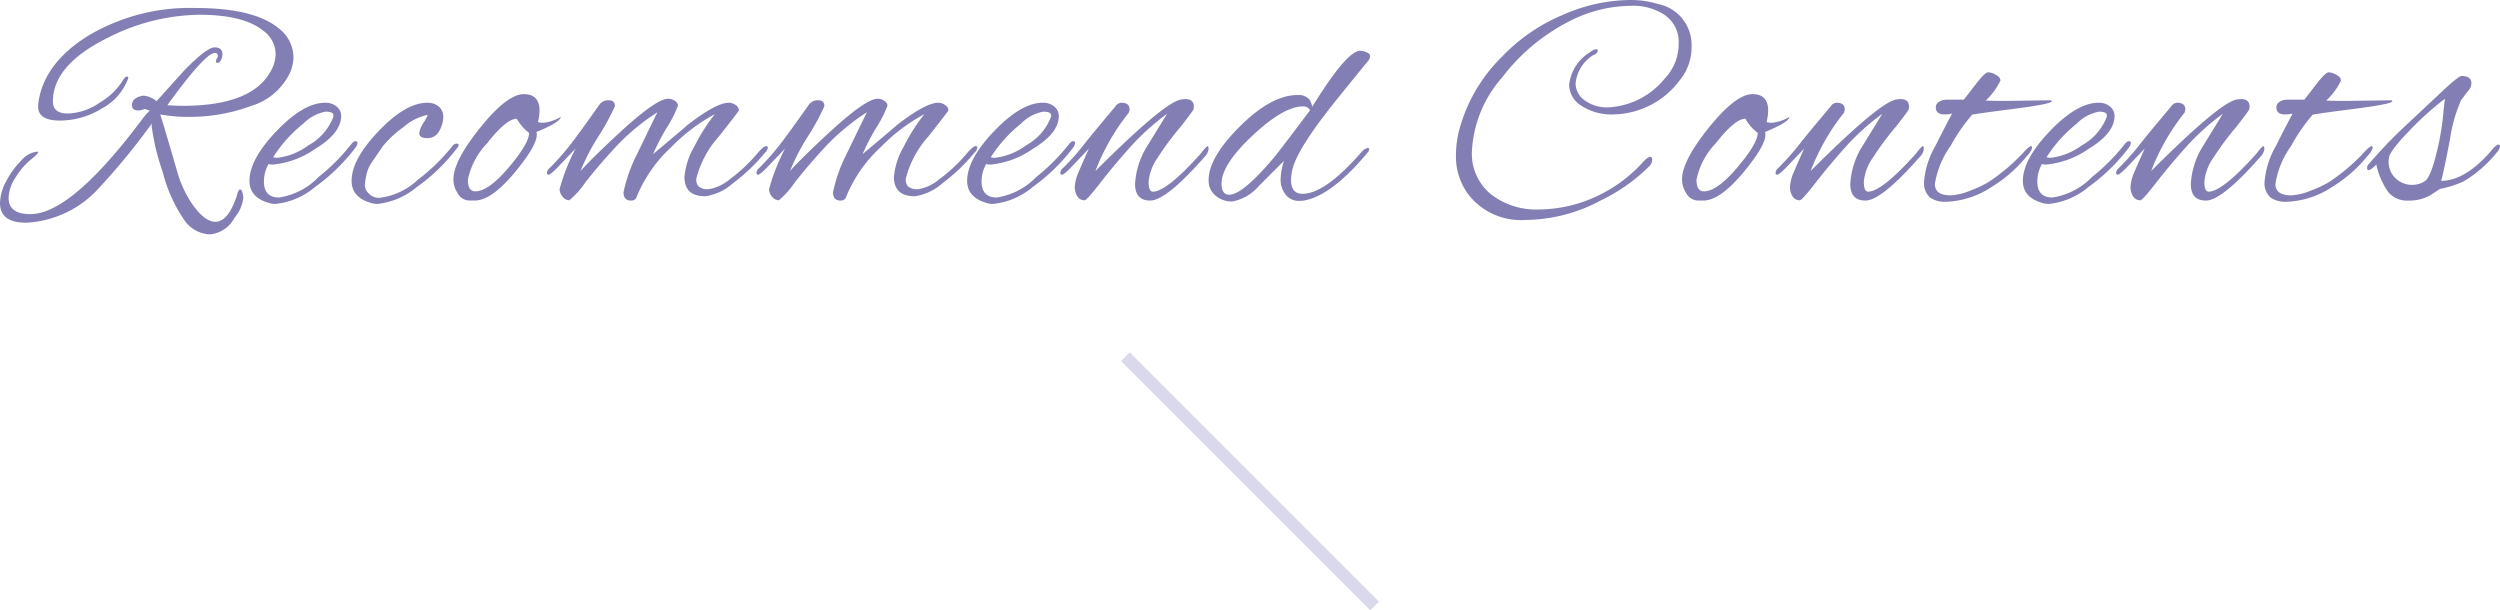 <svg xmlns="http://www.w3.org/2000/svg" width="203.175" height="49.604" viewBox="0 0 203.175 49.604"><g transform="translate(-89.686 -1609.5)"><path d="M48.887,14.25a12.72,12.72,0,0,1-2.325-.2q.35,1.1,1.475,4.975a9.172,9.172,0,0,0,1.1,2.275q1.025,1.475,1.9,1.475,1.05,0,1.75-2.125.125-.5.263-.5t.2.288a2.274,2.274,0,0,1,.063.388,3.02,3.02,0,0,1-.7,1.6A2.543,2.543,0,0,1,50.587,23.8a2.645,2.645,0,0,1-2.025-1.1,12.1,12.1,0,0,1-1.812-4.013,17.921,17.921,0,0,1-.887-3.712.65.65,0,0,1,.025-.2,55.086,55.086,0,0,1-4.3,5.25,8.545,8.545,0,0,1-5.925,2.825q-2.125,0-2.125-1.6a3.874,3.874,0,0,1,.5-1.763A6.8,6.8,0,0,1,35.262,17.8a1.99,1.99,0,0,1,1.275-.725q.1,0,.1.05,0,.125-.625.625a5.634,5.634,0,0,0-1.2,1.413,3.188,3.188,0,0,0-.575,1.663q0,1.325,1.775,1.325,3.325,0,9.15-7.8a3.408,3.408,0,0,1,.55-.6l-.4-.15a1.553,1.553,0,0,1-.525.125q-.525,0-.525-.425,0-.575.775-.75a.735.735,0,0,1,.175-.025,1.851,1.851,0,0,1,1.05.45q2.2-2.45,2.25-2.5Q50.337,8.6,50.975,8.6t.638.55a1.048,1.048,0,0,1-.113.475q-.112.225-.262.225-.15.05-.15-.15a.607.607,0,0,1,.15-.3q.025-.35-.225-.35-.8,0-3.875,4.25.75.05,1.25.05,5.8,0,7.25-3a2.888,2.888,0,0,0,.3-1.2,2.373,2.373,0,0,0-1-1.9q-1.6-1.3-5.2-1.3a16.72,16.72,0,0,0-7.35,1.825Q37.837,10,37.837,13q0,.975,1.225.975a4.8,4.8,0,0,0,2.6-.9,5.418,5.418,0,0,0,1.85-1.775q.175-.325.338-.325t.087.2a4.563,4.563,0,0,1-2.112,2.387,6.515,6.515,0,0,1-3.412.987q-1.775,0-1.775-1.125V13.25q.375-3.275,4.013-5.563A16.128,16.128,0,0,1,49.412,5.4q4.775,0,6.775,1.65a2.984,2.984,0,0,1,1.2,2.35,3.334,3.334,0,0,1-.275,1.25,5.126,5.126,0,0,1-3.175,2.713A14.442,14.442,0,0,1,48.887,14.25Zm7.025,7.075a1.575,1.575,0,0,1-.5-.075q-1.6-.45-1.6-1.8,0-1.75,2.2-4.05t3.95-2.3a1.385,1.385,0,0,1,.938.313.97.97,0,0,1,.362.763q0,1.4-2.112,2.675a7.225,7.225,0,0,1-3.437,1.275,1.108,1.108,0,0,1-.35-.05,2.891,2.891,0,0,0-.375,1.425q0,1.3,1.238,1.3a5.667,5.667,0,0,0,3.212-1.675,15.973,15.973,0,0,0,2.6-2.6q.225-.3.387-.3t.163.15a.843.843,0,0,1-.2.425,15.368,15.368,0,0,1-3.25,3.15A5.912,5.912,0,0,1,55.912,21.325Zm4.725-7.2q0-.3-.638-.3a3.409,3.409,0,0,0-1.812.975,11.161,11.161,0,0,0-2.45,2.725,1.022,1.022,0,0,0,.325.05A5.228,5.228,0,0,0,58.6,16.563a4.461,4.461,0,0,0,1.987-2.212A.614.614,0,0,0,60.637,14.125Zm3.575,7.2a1.574,1.574,0,0,1-.5-.075q-1.6-.45-1.6-1.8,0-1.75,2.2-4.05t3.95-2.3a1.385,1.385,0,0,1,.938.313,1.064,1.064,0,0,1,.363.85,2.328,2.328,0,0,1-.325,1.125,1.049,1.049,0,0,1-.975.588q-.65,0-.65-.4a1.917,1.917,0,0,1,.338-.838,5.132,5.132,0,0,0,.338-.6q0-.037-.075-.038a4.411,4.411,0,0,0-1.912,1,8.393,8.393,0,0,0-1.662,1.55l-.975,1.425a2.858,2.858,0,0,0-.362.95,4.535,4.535,0,0,0-.112.825,1,1,0,0,0,.313.625,1.128,1.128,0,0,0,.888.35,5.489,5.489,0,0,0,3.1-1.463,15.958,15.958,0,0,0,2.85-2.787.379.379,0,0,1,.3-.15q.175,0,.175.1a.434.434,0,0,1-.125.25A14.933,14.933,0,0,1,67.4,19.962,5.97,5.97,0,0,1,64.212,21.325ZM77.162,15.7q0,.875-1.675,2.925-1.975,2.425-3.375,2.425h-.4a1.14,1.14,0,0,1-1.025-.675,1.927,1.927,0,0,1-.3-1.05q0-1.5,2.188-4.213T76.112,12.4q1.275,0,1.275,1.35a4.239,4.239,0,0,1-.125.9q.025.075.475.075a3.485,3.485,0,0,0,1.375-.475q-.025.425-1.975,1.225A.929.929,0,0,1,77.162,15.7Zm-1.625-1.3q-.85,0-2.412,2a6,6,0,0,0-1.562,2.95q0,.95.6.95,1.075,0,2.725-1.95t1.65-2.8A3.631,3.631,0,0,1,75.537,14.4Zm15.325,6.3q-1.7,0-1.7-1.575a5.928,5.928,0,0,1,.8-2.462,15.022,15.022,0,0,1,1.675-2.638,14.693,14.693,0,0,0-3.575,2.712,11.262,11.262,0,0,0-2.825,4.113.461.461,0,0,1-.425.2q-.6,0-.6-.675a12.283,12.283,0,0,1,1.125-3.15q.275-.575,1.625-3.35a17.836,17.836,0,0,0-3.312,2.737q-1.362,1.463-2.525,2.938a6.982,6.982,0,0,1-1.312,1.475.7.7,0,0,1-.562-.3.966.966,0,0,1-.238-.6,16.341,16.341,0,0,1,1.3-3.3l-1.5,1.575q-.55.55-.687.55t-.138-.163a.553.553,0,0,1,.2-.363,20.59,20.59,0,0,0,1.65-1.85q.725-.925,2.4-3.3a.9.9,0,0,1,.775-.375q.5,0,.5.475a18.5,18.5,0,0,1-1.325,2.438,17.425,17.425,0,0,0-1.475,2.837q1.025-1.125,3.075-3.025,3.075-2.85,4.05-2.85a.938.938,0,0,1,.55.175.485.485,0,0,1,.25.388,9.648,9.648,0,0,1-.975,1.888,19.619,19.619,0,0,0-1.05,2.05q2.775-2.325,2.775-2.35,2.35-1.825,3.375-1.825a.95.95,0,0,1,.563.188.535.535,0,0,1,.263.438q0,.05-1.625,2.112a8.06,8.06,0,0,0-1.825,3.388.786.786,0,0,0,.175.675,1.141,1.141,0,0,0,.813.225,3.522,3.522,0,0,0,1.725-.812,13.225,13.225,0,0,0,2.313-2.187q.45-.5.613-.5t.162.125a.619.619,0,0,1-.225.4,14.92,14.92,0,0,1-2.638,2.513A4.305,4.305,0,0,1,90.863,20.7Zm17.025,0q-1.7,0-1.7-1.575a5.928,5.928,0,0,1,.8-2.462,15.022,15.022,0,0,1,1.675-2.638,14.693,14.693,0,0,0-3.575,2.712,11.262,11.262,0,0,0-2.825,4.113.461.461,0,0,1-.425.2q-.6,0-.6-.675a12.283,12.283,0,0,1,1.125-3.15q.275-.575,1.625-3.35a17.836,17.836,0,0,0-3.312,2.737q-1.362,1.463-2.525,2.938a6.982,6.982,0,0,1-1.312,1.475.7.7,0,0,1-.562-.3.966.966,0,0,1-.238-.6,16.341,16.341,0,0,1,1.3-3.3l-1.5,1.575q-.55.55-.687.55t-.138-.163a.553.553,0,0,1,.2-.363,20.59,20.59,0,0,0,1.65-1.85q.725-.925,2.4-3.3a.9.9,0,0,1,.775-.375q.5,0,.5.475a18.5,18.5,0,0,1-1.325,2.438,17.425,17.425,0,0,0-1.475,2.837q1.025-1.125,3.075-3.025,3.075-2.85,4.05-2.85a.938.938,0,0,1,.55.175.485.485,0,0,1,.25.388,9.648,9.648,0,0,1-.975,1.888,19.622,19.622,0,0,0-1.05,2.05q2.775-2.325,2.775-2.35,2.35-1.825,3.375-1.825a.95.95,0,0,1,.563.188.535.535,0,0,1,.263.438q0,.05-1.625,2.112a8.06,8.06,0,0,0-1.825,3.388.786.786,0,0,0,.175.675,1.141,1.141,0,0,0,.813.225,3.522,3.522,0,0,0,1.725-.812,13.225,13.225,0,0,0,2.313-2.187q.45-.5.613-.5t.162.125a.619.619,0,0,1-.225.4,14.921,14.921,0,0,1-2.638,2.513A4.305,4.305,0,0,1,107.887,20.7Zm6.35.625a1.575,1.575,0,0,1-.5-.075q-1.6-.45-1.6-1.8,0-1.75,2.2-4.05t3.95-2.3a1.385,1.385,0,0,1,.938.313.97.97,0,0,1,.362.763q0,1.4-2.113,2.675a7.225,7.225,0,0,1-3.437,1.275,1.108,1.108,0,0,1-.35-.05,2.891,2.891,0,0,0-.375,1.425q0,1.3,1.238,1.3a5.667,5.667,0,0,0,3.213-1.675,15.973,15.973,0,0,0,2.6-2.6q.225-.3.387-.3t.162.15a.843.843,0,0,1-.2.425,15.368,15.368,0,0,1-3.25,3.15A5.912,5.912,0,0,1,114.238,21.325Zm4.725-7.2q0-.3-.637-.3a3.409,3.409,0,0,0-1.812.975,11.161,11.161,0,0,0-2.45,2.725,1.022,1.022,0,0,0,.325.05,5.228,5.228,0,0,0,2.537-1.013,4.461,4.461,0,0,0,1.987-2.212A.614.614,0,0,0,118.963,14.125Zm5.7-1.025q.675,0,.675.525a.666.666,0,0,1-.075.3,17.714,17.714,0,0,0-2.7,4.725q5.825-5.825,7.075-5.825a1.159,1.159,0,0,1,.225-.025q.7,0,.7.625a.669.669,0,0,1-.05.25q-.05.125-1,1.35a23.02,23.02,0,0,0-1.863,2.5,4,4,0,0,0-.763,2q0,.8.35.8,1.1,0,3.825-3.025a2.167,2.167,0,0,0,.175-.225q.375-.45.45-.45t.075.25a1.135,1.135,0,0,1-.35.65q-3.1,3.525-4.4,3.525-1.225,0-1.225-1.35a6.435,6.435,0,0,1,1-3.1l1.6-2.6a19.507,19.507,0,0,0-3.025,2.737q-1.325,1.488-2.412,2.888t-1.262,1.4a.673.673,0,0,1-.588-.312,1.347,1.347,0,0,1-.213-.775,3.436,3.436,0,0,1,.325-1.237q.325-.775.825-1.875l-1.5,1.575q-.55.55-.687.55t-.138-.163a.553.553,0,0,1,.2-.363,21.049,21.049,0,0,0,1.6-1.775q.65-.85,2.675-3.25A.616.616,0,0,1,124.663,13.1Zm15.525.325q2.8-4.55,3.9-4.55a1.56,1.56,0,0,1,.488.112q.312.113.313.338a.669.669,0,0,1-.125.325q-2,2.45-2.975,3.675-2.95,3.725-3.25,5.35a3.332,3.332,0,0,0-.075.7q0,1.125.925,1.125,1.85,0,4.825-3.425a.97.97,0,0,1,.425-.288q.175-.037.175.087a.5.5,0,0,1-.15.3q-2.9,3.475-5.15,3.875a1.887,1.887,0,0,1-.35.025A1.339,1.339,0,0,1,138,20.538a1.948,1.948,0,0,1-.388-1.163,5.078,5.078,0,0,1,.275-1.55l-2.025,2.025a3.842,3.842,0,0,1-2.162,1.275,2.019,2.019,0,0,1-1.312-.425,1.57,1.57,0,0,1-.625-1.325q0-1.825,2.55-4.363t4.675-2.538a1.133,1.133,0,0,1,.975.375A1.889,1.889,0,0,1,140.188,13.425Zm-7.375,6.25q0,.9.625.9,1.075,0,3.575-2.95.45-.525,3-3.925a.637.637,0,0,0-.6-.3q-1.55,0-4.075,2.363T132.813,19.675Zm31.8-5.625a4.431,4.431,0,0,1-2.525-.687,2.036,2.036,0,0,1-1.025-1.738,3.57,3.57,0,0,1,1.725-2.65.911.911,0,0,1,.45-.225q.15,0,.15.1,0,.25-.4.4a3.063,3.063,0,0,0-1.4,2.275,1.681,1.681,0,0,0,.75,1.387,3.037,3.037,0,0,0,1.875.563,6.305,6.305,0,0,0,4.625-2.35A4.052,4.052,0,0,0,169.962,8.3a2.631,2.631,0,0,0-1.2-2.375,4.63,4.63,0,0,0-2.7-.7,11.026,11.026,0,0,0-4.925,1.225,15.912,15.912,0,0,0-5.512,4.587,9.783,9.783,0,0,0-2.463,5.988,4.235,4.235,0,0,0,1.55,3.513,5.976,5.976,0,0,0,3.85,1.237,11.309,11.309,0,0,0,5.15-1.275,11.707,11.707,0,0,0,3.325-2.55q.4-.45.625-.45.15,0,.15.263a.783.783,0,0,1-.275.537,14.4,14.4,0,0,1-3.825,2.7,13.128,13.128,0,0,1-6.187,1.625,5.4,5.4,0,0,1-4.637-2.05,5.179,5.179,0,0,1-1.025-3.225,8.643,8.643,0,0,1,.2-1.775,13.049,13.049,0,0,1,3.55-6.225,14.652,14.652,0,0,1,4.925-3.387,13.813,13.813,0,0,1,5.4-1.212,7.624,7.624,0,0,1,2.35.325A3.384,3.384,0,0,1,171.012,8.5a4.215,4.215,0,0,1-.925,2.725A6.872,6.872,0,0,1,164.612,14.05Zm12.4,1.65q0,.875-1.675,2.925-1.975,2.425-3.375,2.425h-.4a1.14,1.14,0,0,1-1.025-.675,1.927,1.927,0,0,1-.3-1.05q0-1.5,2.188-4.213t3.538-2.712q1.275,0,1.275,1.35a4.239,4.239,0,0,1-.125.9q.025.075.475.075a3.485,3.485,0,0,0,1.375-.475q-.025.425-1.975,1.225A.93.93,0,0,1,177.012,15.7Zm-1.625-1.3q-.85,0-2.412,2a6,6,0,0,0-1.562,2.95q0,.95.6.95,1.075,0,2.725-1.95t1.65-2.8A3.632,3.632,0,0,1,175.387,14.4Zm7.4-1.3q.675,0,.675.525a.666.666,0,0,1-.075.3,17.714,17.714,0,0,0-2.7,4.725q5.825-5.825,7.075-5.825a1.159,1.159,0,0,1,.225-.025q.7,0,.7.625a.669.669,0,0,1-.05.25q-.05.125-1,1.35a23.02,23.02,0,0,0-1.863,2.5,4,4,0,0,0-.762,2q0,.8.35.8,1.1,0,3.825-3.025a2.167,2.167,0,0,0,.175-.225q.375-.45.45-.45t.075.25a1.135,1.135,0,0,1-.35.65q-3.1,3.525-4.4,3.525-1.225,0-1.225-1.35a6.435,6.435,0,0,1,1-3.1l1.6-2.6a19.507,19.507,0,0,0-3.025,2.737q-1.325,1.488-2.413,2.888t-1.262,1.4a.673.673,0,0,1-.588-.312,1.347,1.347,0,0,1-.212-.775,3.436,3.436,0,0,1,.325-1.237q.325-.775.825-1.875l-1.5,1.575q-.55.55-.687.55t-.137-.163a.553.553,0,0,1,.2-.363,21.046,21.046,0,0,0,1.6-1.775q.65-.85,2.675-3.25A.616.616,0,0,1,182.787,13.1Zm13.825-.15,3.6-.05q.075.05.075.075,0,.225-3.113.625t-3.362.475a14.489,14.489,0,0,0-1.75,2.537,7.2,7.2,0,0,0-1.275,3.088q0,.925,1.275.925a4.66,4.66,0,0,0,1.575-.375,9.31,9.31,0,0,0,1.5-.7,15.708,15.708,0,0,0,3-2.575q.35-.35.475-.35.075,0,.075.15a1.437,1.437,0,0,1-.375.6,11.184,11.184,0,0,1-2.925,2.575,7.14,7.14,0,0,1-3.725,1.2,2.172,2.172,0,0,1-1.262-.337,1.565,1.565,0,0,1-.488-1.362,6.861,6.861,0,0,1,.9-2.812q.9-1.787,1.375-2.663a2.932,2.932,0,0,1-.6.075q-.725,0-.725-.575,0-.425.6-.6a1.5,1.5,0,0,0,.225-.025h1.45q.45-.575,1.025-1.325.7-.9.95-.9a1.406,1.406,0,0,1,.625.2q.375.2.375.475a5.348,5.348,0,0,1-1.2,1.625Q195.562,12.95,196.612,12.95Zm3.425,8.375a1.575,1.575,0,0,1-.5-.075q-1.6-.45-1.6-1.8,0-1.75,2.2-4.05t3.95-2.3a1.385,1.385,0,0,1,.938.313.97.97,0,0,1,.363.763q0,1.4-2.113,2.675a7.225,7.225,0,0,1-3.437,1.275,1.108,1.108,0,0,1-.35-.05,2.891,2.891,0,0,0-.375,1.425q0,1.3,1.237,1.3a5.667,5.667,0,0,0,3.213-1.675,15.973,15.973,0,0,0,2.6-2.6q.225-.3.388-.3t.162.15a.843.843,0,0,1-.2.425,15.369,15.369,0,0,1-3.25,3.15A5.912,5.912,0,0,1,200.037,21.325Zm4.725-7.2q0-.3-.637-.3a3.409,3.409,0,0,0-1.812.975,11.161,11.161,0,0,0-2.45,2.725,1.022,1.022,0,0,0,.325.05,5.228,5.228,0,0,0,2.537-1.013,4.461,4.461,0,0,0,1.988-2.212A.614.614,0,0,0,204.762,14.125Zm5.7-1.025q.675,0,.675.525a.666.666,0,0,1-.075.3,17.714,17.714,0,0,0-2.7,4.725q5.825-5.825,7.075-5.825a1.159,1.159,0,0,1,.225-.025q.7,0,.7.625a.669.669,0,0,1-.05.25q-.05.125-1,1.35a23.02,23.02,0,0,0-1.863,2.5,4,4,0,0,0-.762,2q0,.8.35.8,1.1,0,3.825-3.025a2.167,2.167,0,0,0,.175-.225q.375-.45.45-.45t.075.25a1.135,1.135,0,0,1-.35.65q-3.1,3.525-4.4,3.525-1.225,0-1.225-1.35a6.435,6.435,0,0,1,1-3.1l1.6-2.6a19.507,19.507,0,0,0-3.025,2.737q-1.325,1.488-2.413,2.888t-1.262,1.4a.673.673,0,0,1-.588-.312,1.347,1.347,0,0,1-.212-.775,3.436,3.436,0,0,1,.325-1.237q.325-.775.825-1.875l-1.5,1.575q-.55.55-.687.55t-.137-.163a.553.553,0,0,1,.2-.363,21.046,21.046,0,0,0,1.6-1.775q.65-.85,2.675-3.25A.616.616,0,0,1,210.462,13.1Zm13.825-.15,3.6-.05q.075.05.075.075,0,.225-3.113.625t-3.362.475a14.489,14.489,0,0,0-1.75,2.537,7.2,7.2,0,0,0-1.275,3.088q0,.925,1.275.925a4.66,4.66,0,0,0,1.575-.375,9.31,9.31,0,0,0,1.5-.7,15.708,15.708,0,0,0,3-2.575q.35-.35.475-.35.075,0,.075.15a1.437,1.437,0,0,1-.375.6,11.184,11.184,0,0,1-2.925,2.575,7.14,7.14,0,0,1-3.725,1.2,2.172,2.172,0,0,1-1.262-.337,1.565,1.565,0,0,1-.488-1.362,6.861,6.861,0,0,1,.9-2.812q.9-1.787,1.375-2.663a2.932,2.932,0,0,1-.6.075q-.725,0-.725-.575,0-.425.6-.6a1.5,1.5,0,0,0,.225-.025h1.45q.45-.575,1.025-1.325.7-.9.95-.9a1.406,1.406,0,0,1,.625.2q.375.2.375.475a5.348,5.348,0,0,1-1.2,1.625Q223.237,12.95,224.287,12.95Zm6.75,7.675a3.482,3.482,0,0,1-1.788.425,1.963,1.963,0,0,1-1.625-.7,6.1,6.1,0,0,1-.962-2.225q-.45.45-.625.45-.125,0-.125-.175a.409.409,0,0,1,.125-.3,37.37,37.37,0,0,1,2.8-2.95l3.15-2.95q1.35-1.275,1.6-1.275.8,0,.8.6a.918.918,0,0,1-.238.587q-.237.288-.35.45t-.238.313a11.914,11.914,0,0,0-.913,3.2q-.463,2.425-.712,3.375,2.075-.025,4.275-2.7.25-.25.375-.25t.125.163a.8.8,0,0,1-.225.438,10.089,10.089,0,0,1-2.7,2.375,8.136,8.136,0,0,1-1.95.625Zm-3.375-2.775a1.834,1.834,0,0,0,.563,1.387,1.936,1.936,0,0,0,2.337.263q.5-.275.988-2.3a21.416,21.416,0,0,0,.587-3.575l.1-.85a24.388,24.388,0,0,0-2.937,2.65q-1.563,1.625-1.613,2.15A1.684,1.684,0,0,0,227.663,17.85Z" transform="translate(56.148 1604.75)" fill="#837fb5"/><path d="M52.472,1744.079l-.707-.707,20.258-20.258.707.707Z" transform="translate(1924.873 1586.373) rotate(90)" fill="#dad9eb"/></g></svg>
